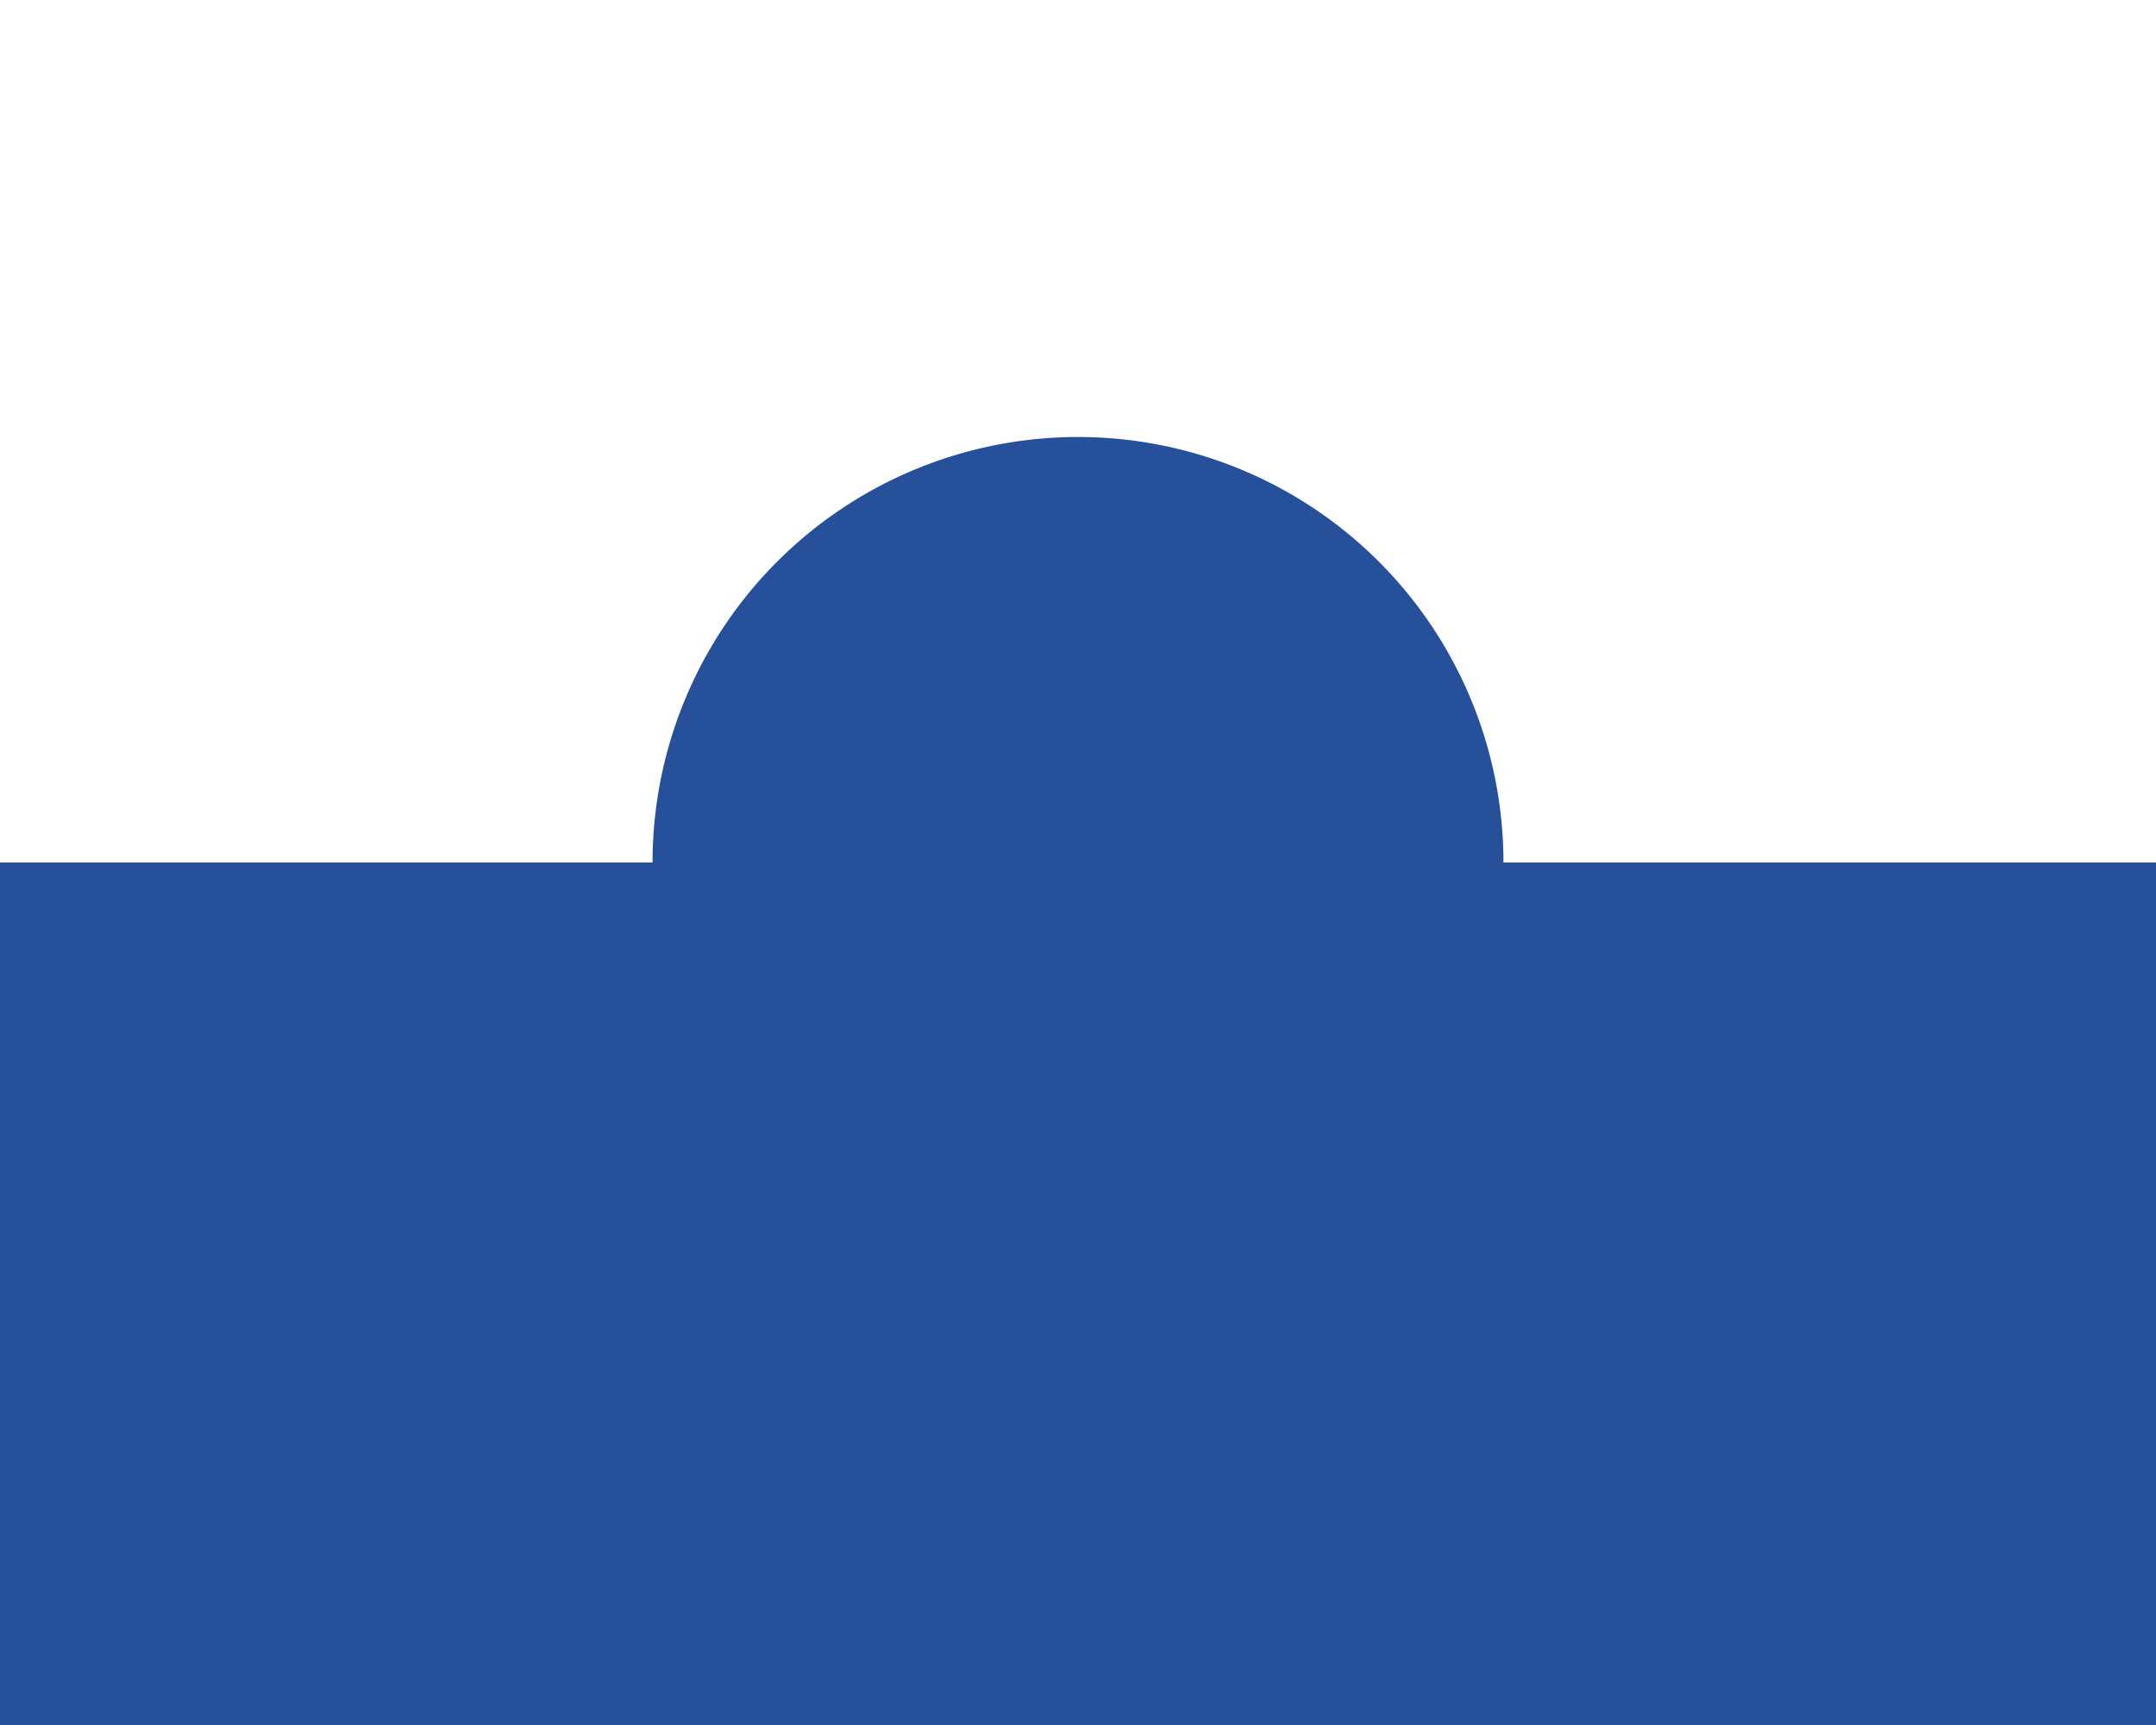 <svg xmlns="http://www.w3.org/2000/svg" viewBox="0 0 375 300"><defs><style>.cls-1{fill:#26519a;}</style></defs><g id="レイヤー_2" data-name="レイヤー 2"><rect class="cls-1" y="150" width="375" height="150"/><path class="cls-1" d="M261.5,150a74,74,0,1,1-74-74A74,74,0,0,1,261.5,150Z"/></g></svg>